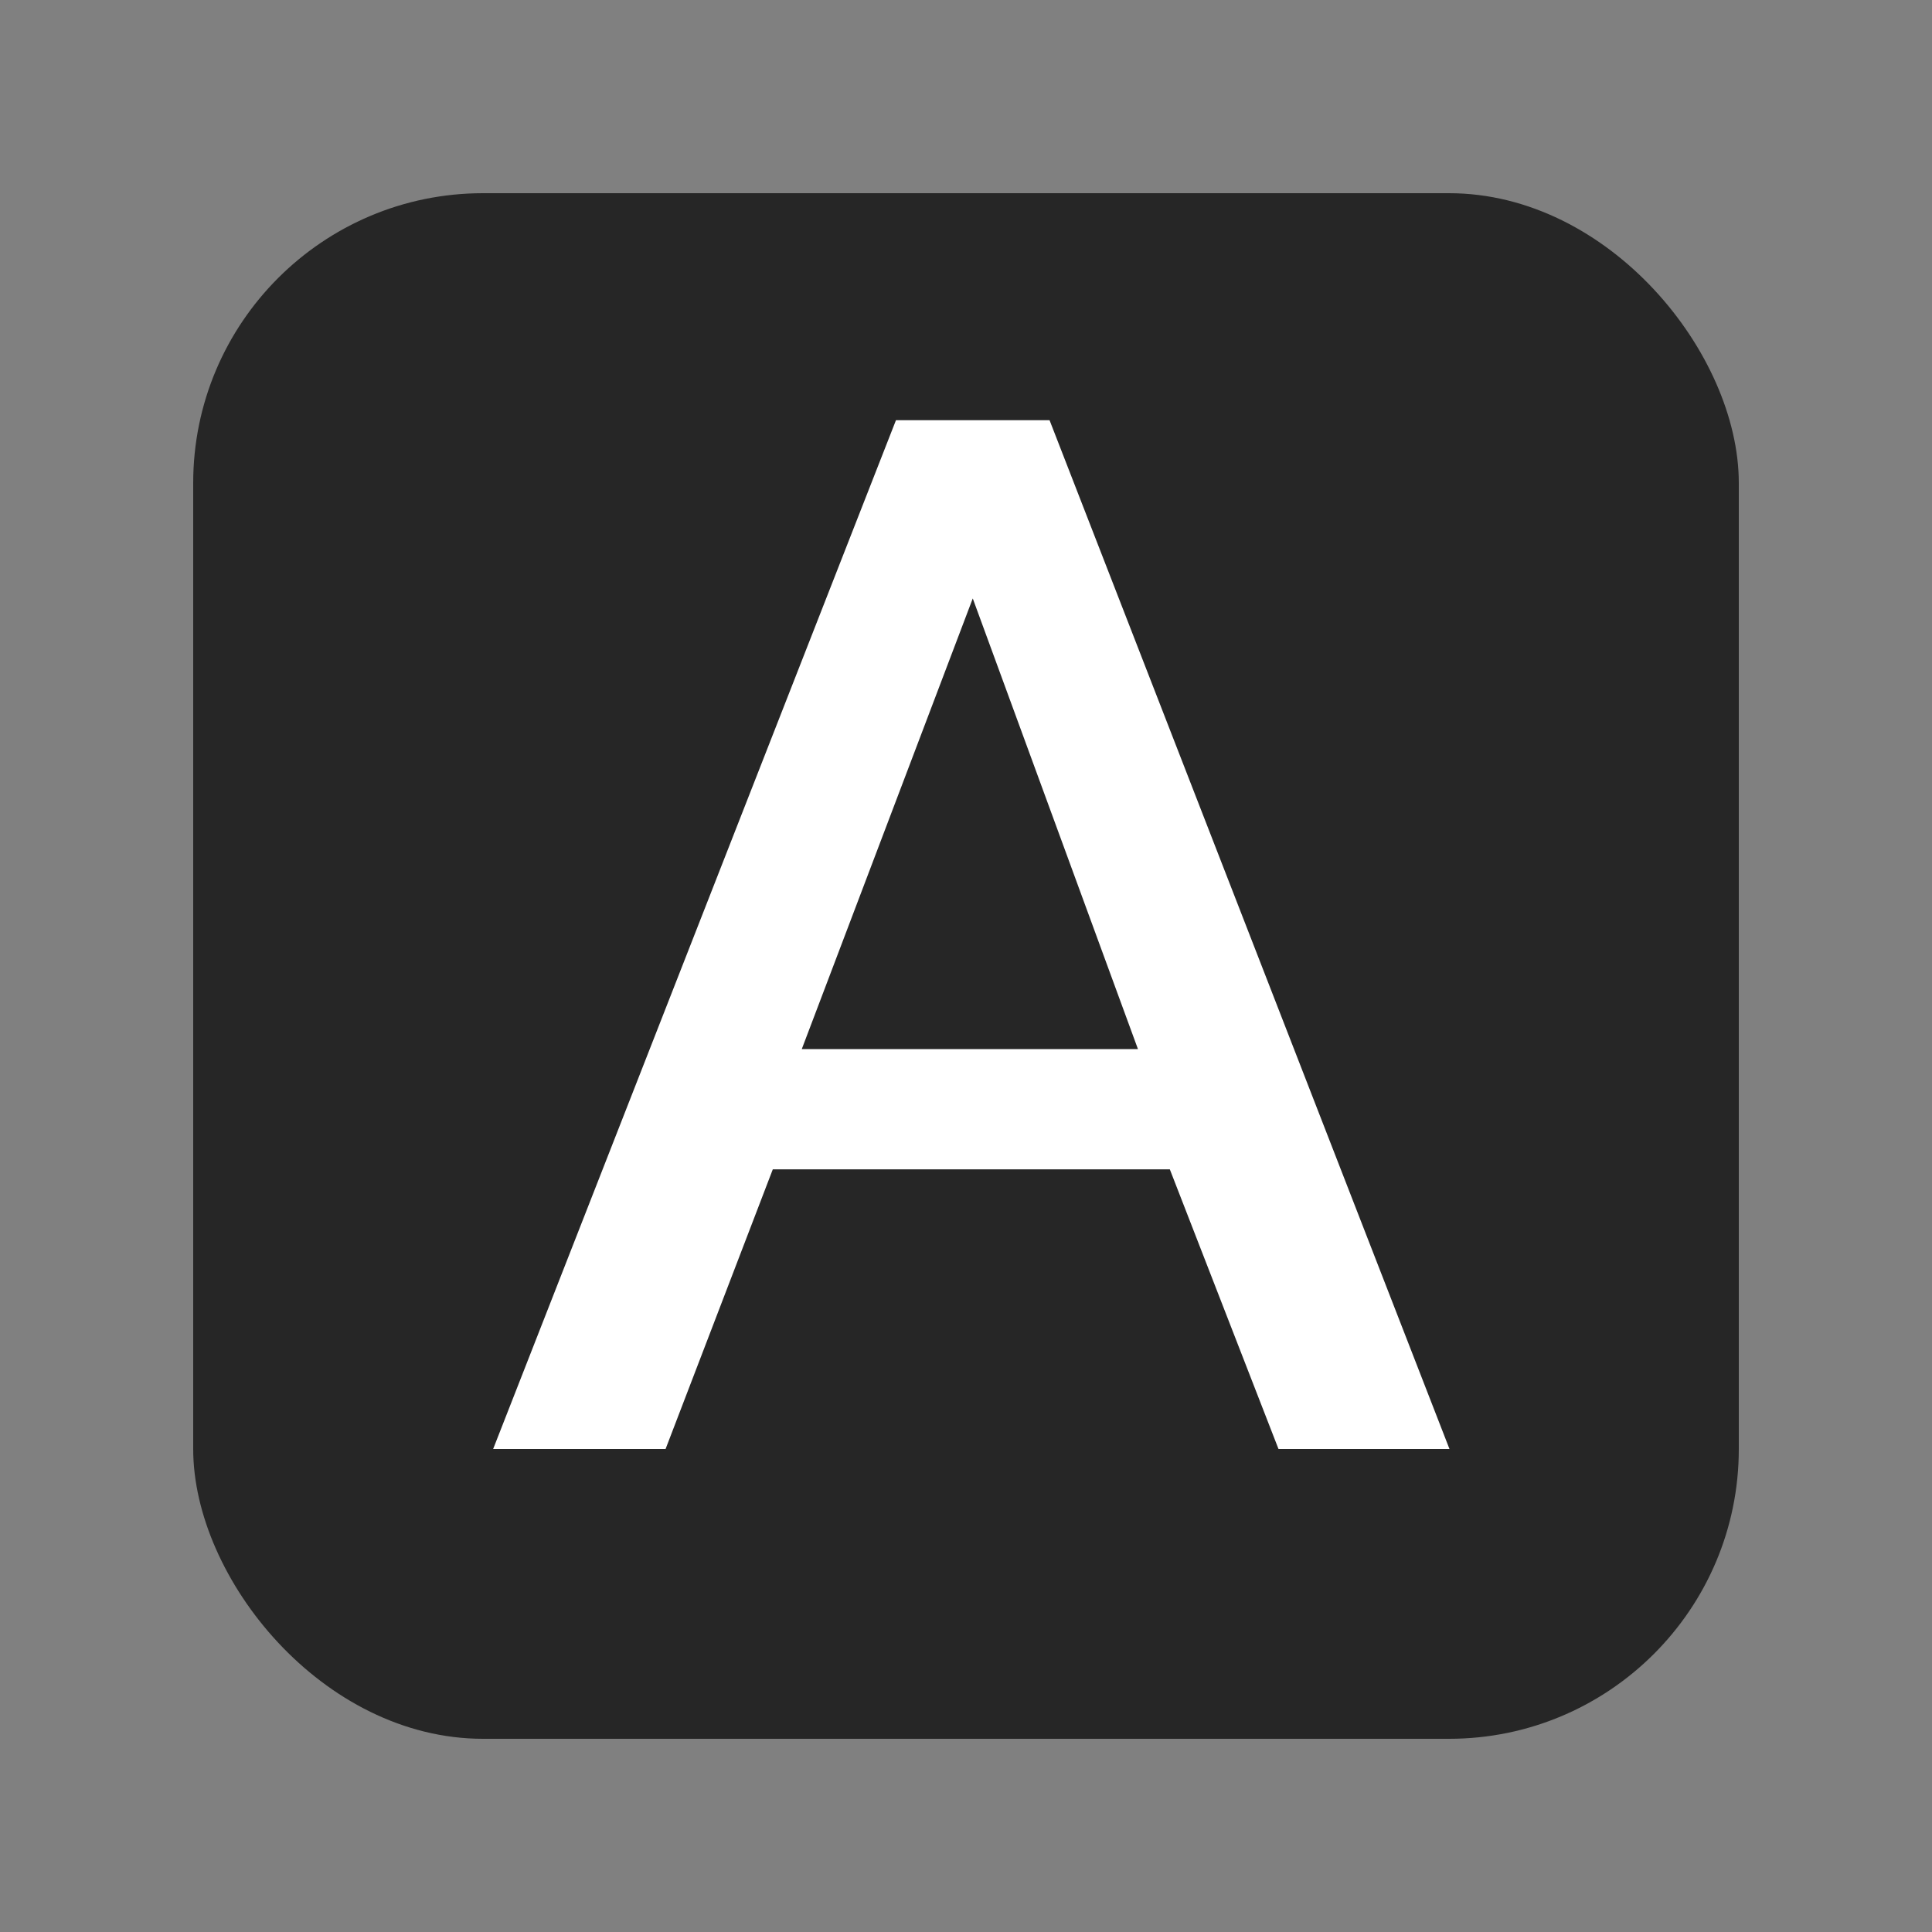<svg width="20" height="20" viewBox="0 0 20 20" fill="none" xmlns="http://www.w3.org/2000/svg">
<rect x="0" y="0" width="20" height="20" fill="#808080" stroke="none"/>
<g clip-path="url(#clip0)">
<rect x="2" y="2" width="16" height="16" rx="3" fill="#262626"/>
<path d="M9.275 4.35H10.865L15.005 15H13.235L12.11 12.105H8L6.89 15H5.105L9.275 4.35ZM11.78 10.86L10.07 6.195L8.3 10.86H11.78Z" fill="white"/>
</g>
<defs>
<clipPath id="clip0">
<rect width="20" height="20" fill="white"/>
</clipPath>
</defs>
</svg>
